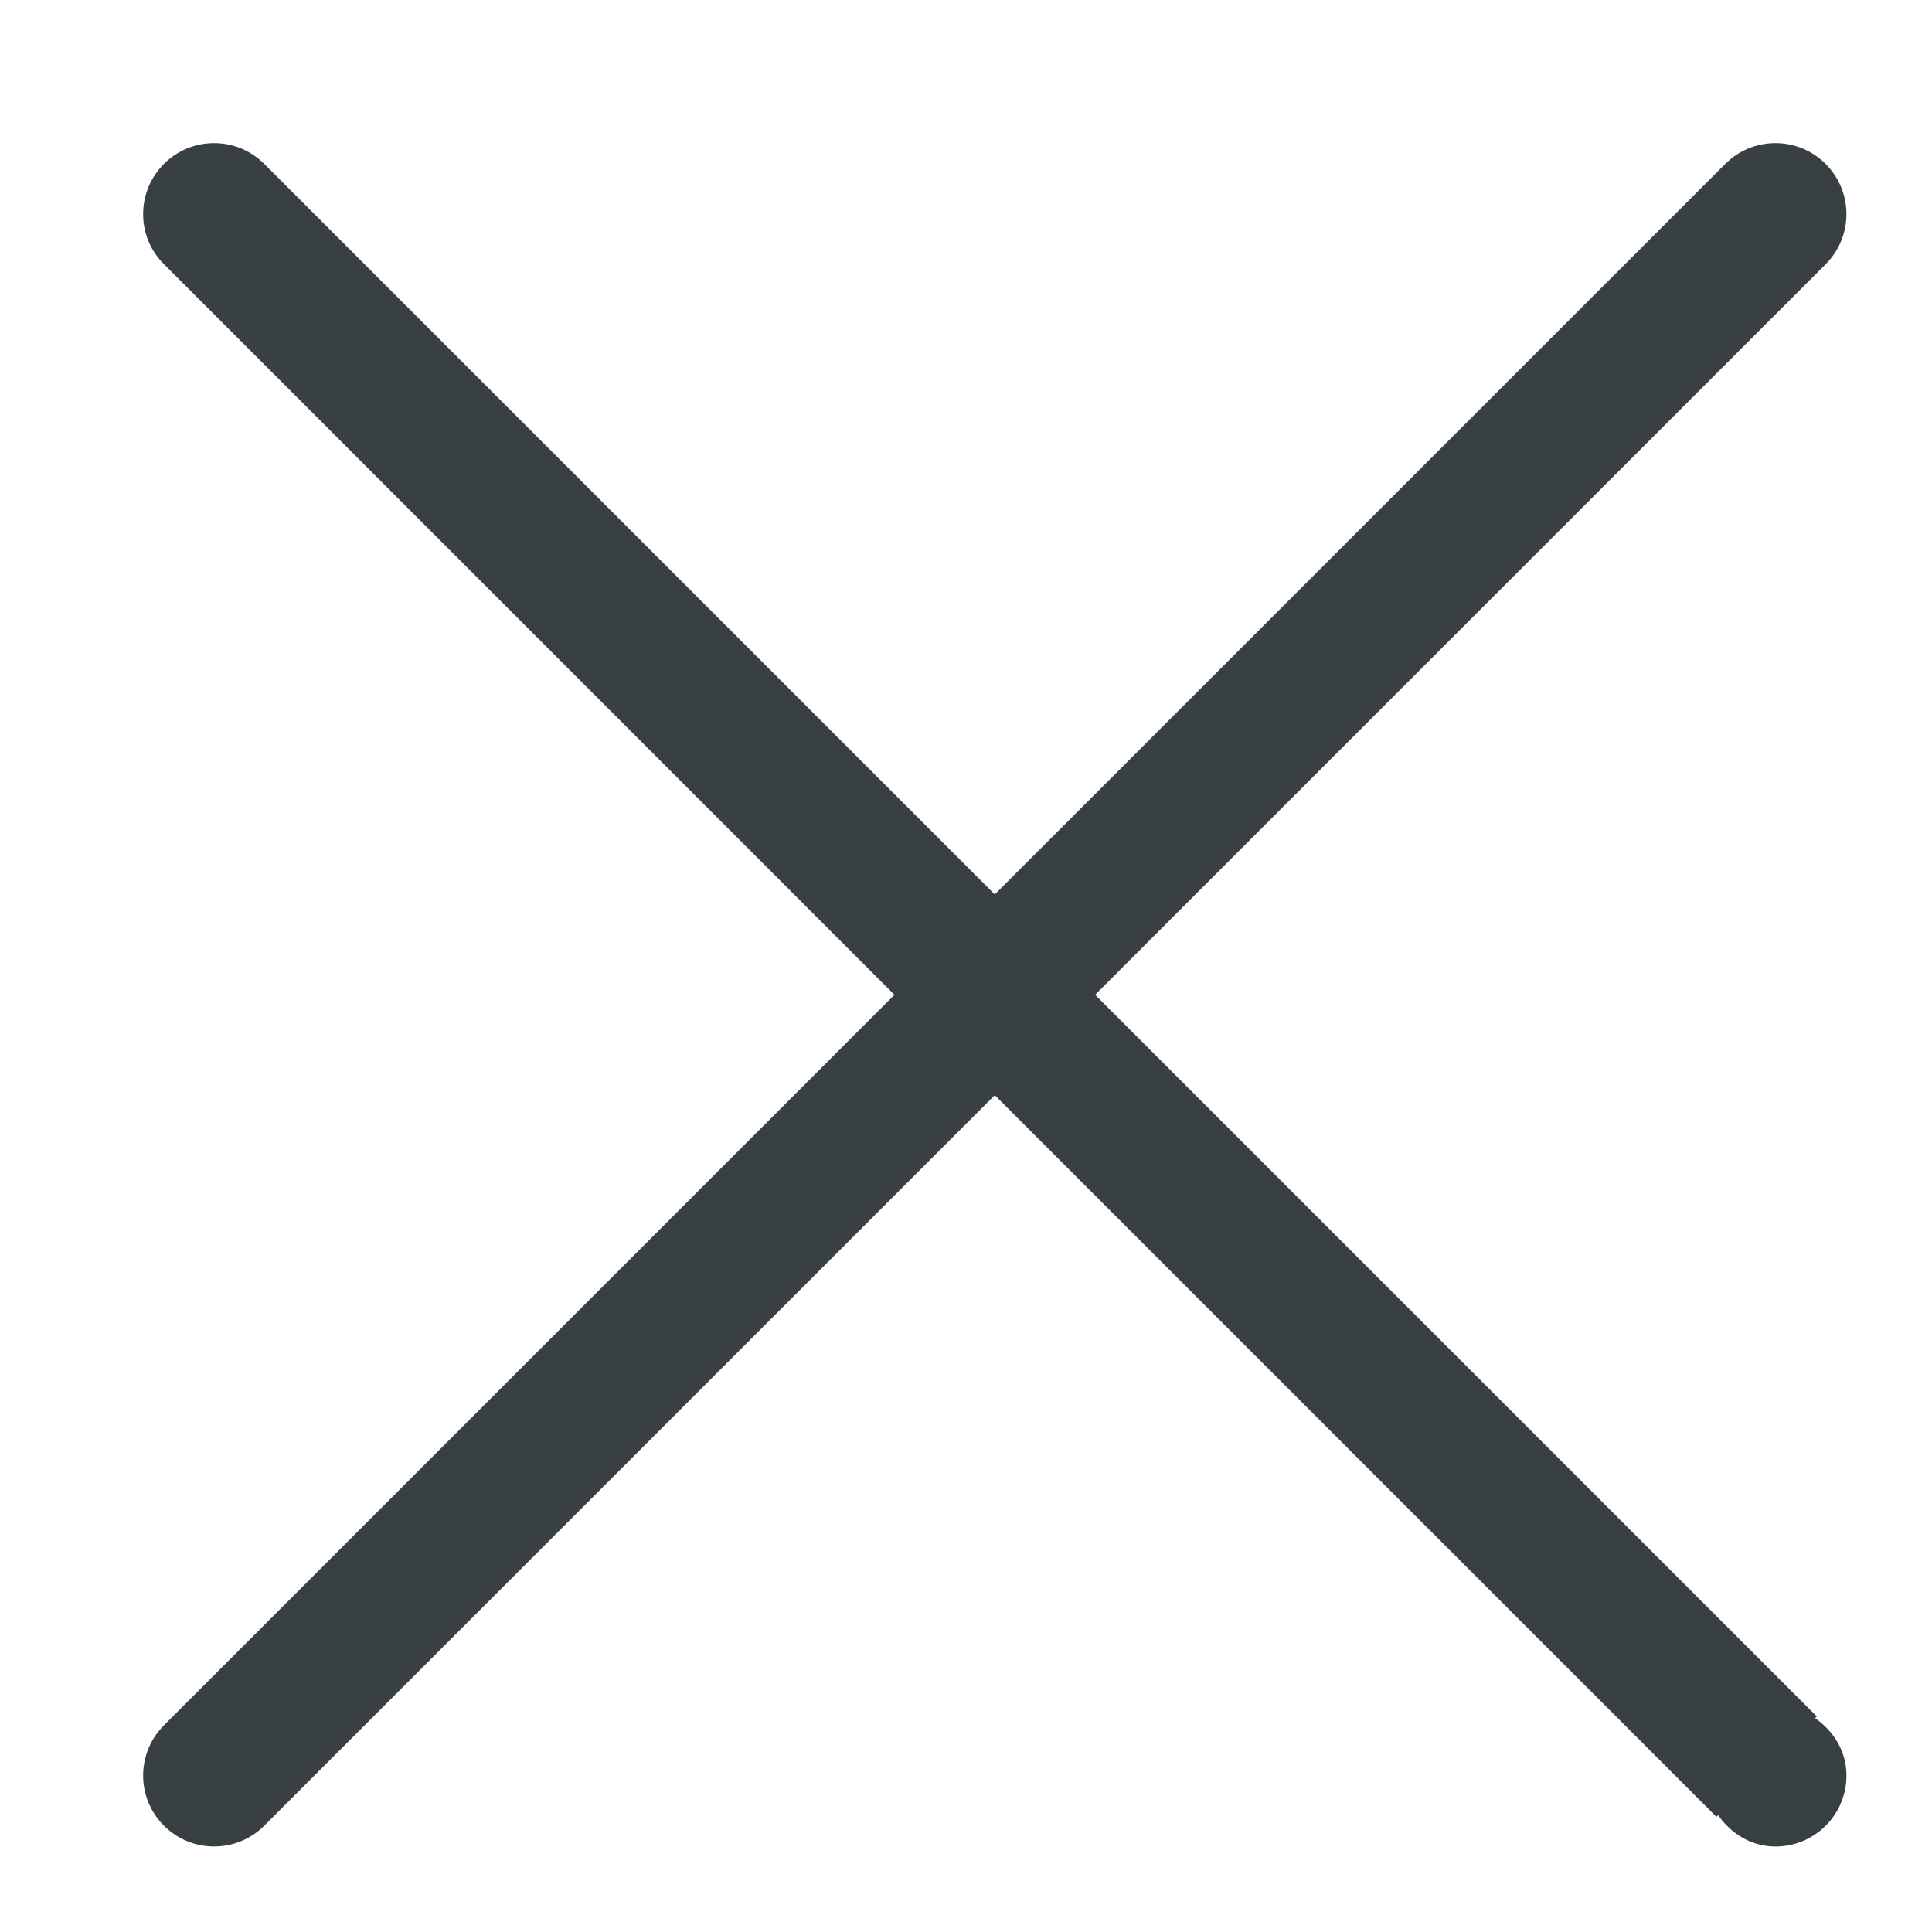 <svg height="48" viewBox="0 0 48 48" width="48" xmlns="http://www.w3.org/2000/svg"><path d="m42.138 39.645-17.93-17.93 18.148-18.148c.321-.321.518-.762.518-1.248 0-.973-.79-1.763-1.763-1.763-.487 0-.928.197-1.248.518l-18.148 18.148-18.148-18.148c-.321-.321-.762-.518-1.248-.518-.973 0-1.763.79-1.763 1.763 0 .487.197.928.518 1.245l18.148 18.152-18.148 18.148c-.321.321-.518.762-.518 1.248 0 .973.79 1.763 1.763 1.763.487 0 .928-.197 1.248-.518l18.148-18.148 17.93 17.93.042-.042c.317.458.825.779 1.425.779.973 0 1.763-.79 1.763-1.763 0-.603-.321-1.107-.779-1.425z" fill="#384044" transform="translate(3 3)"/></svg>
